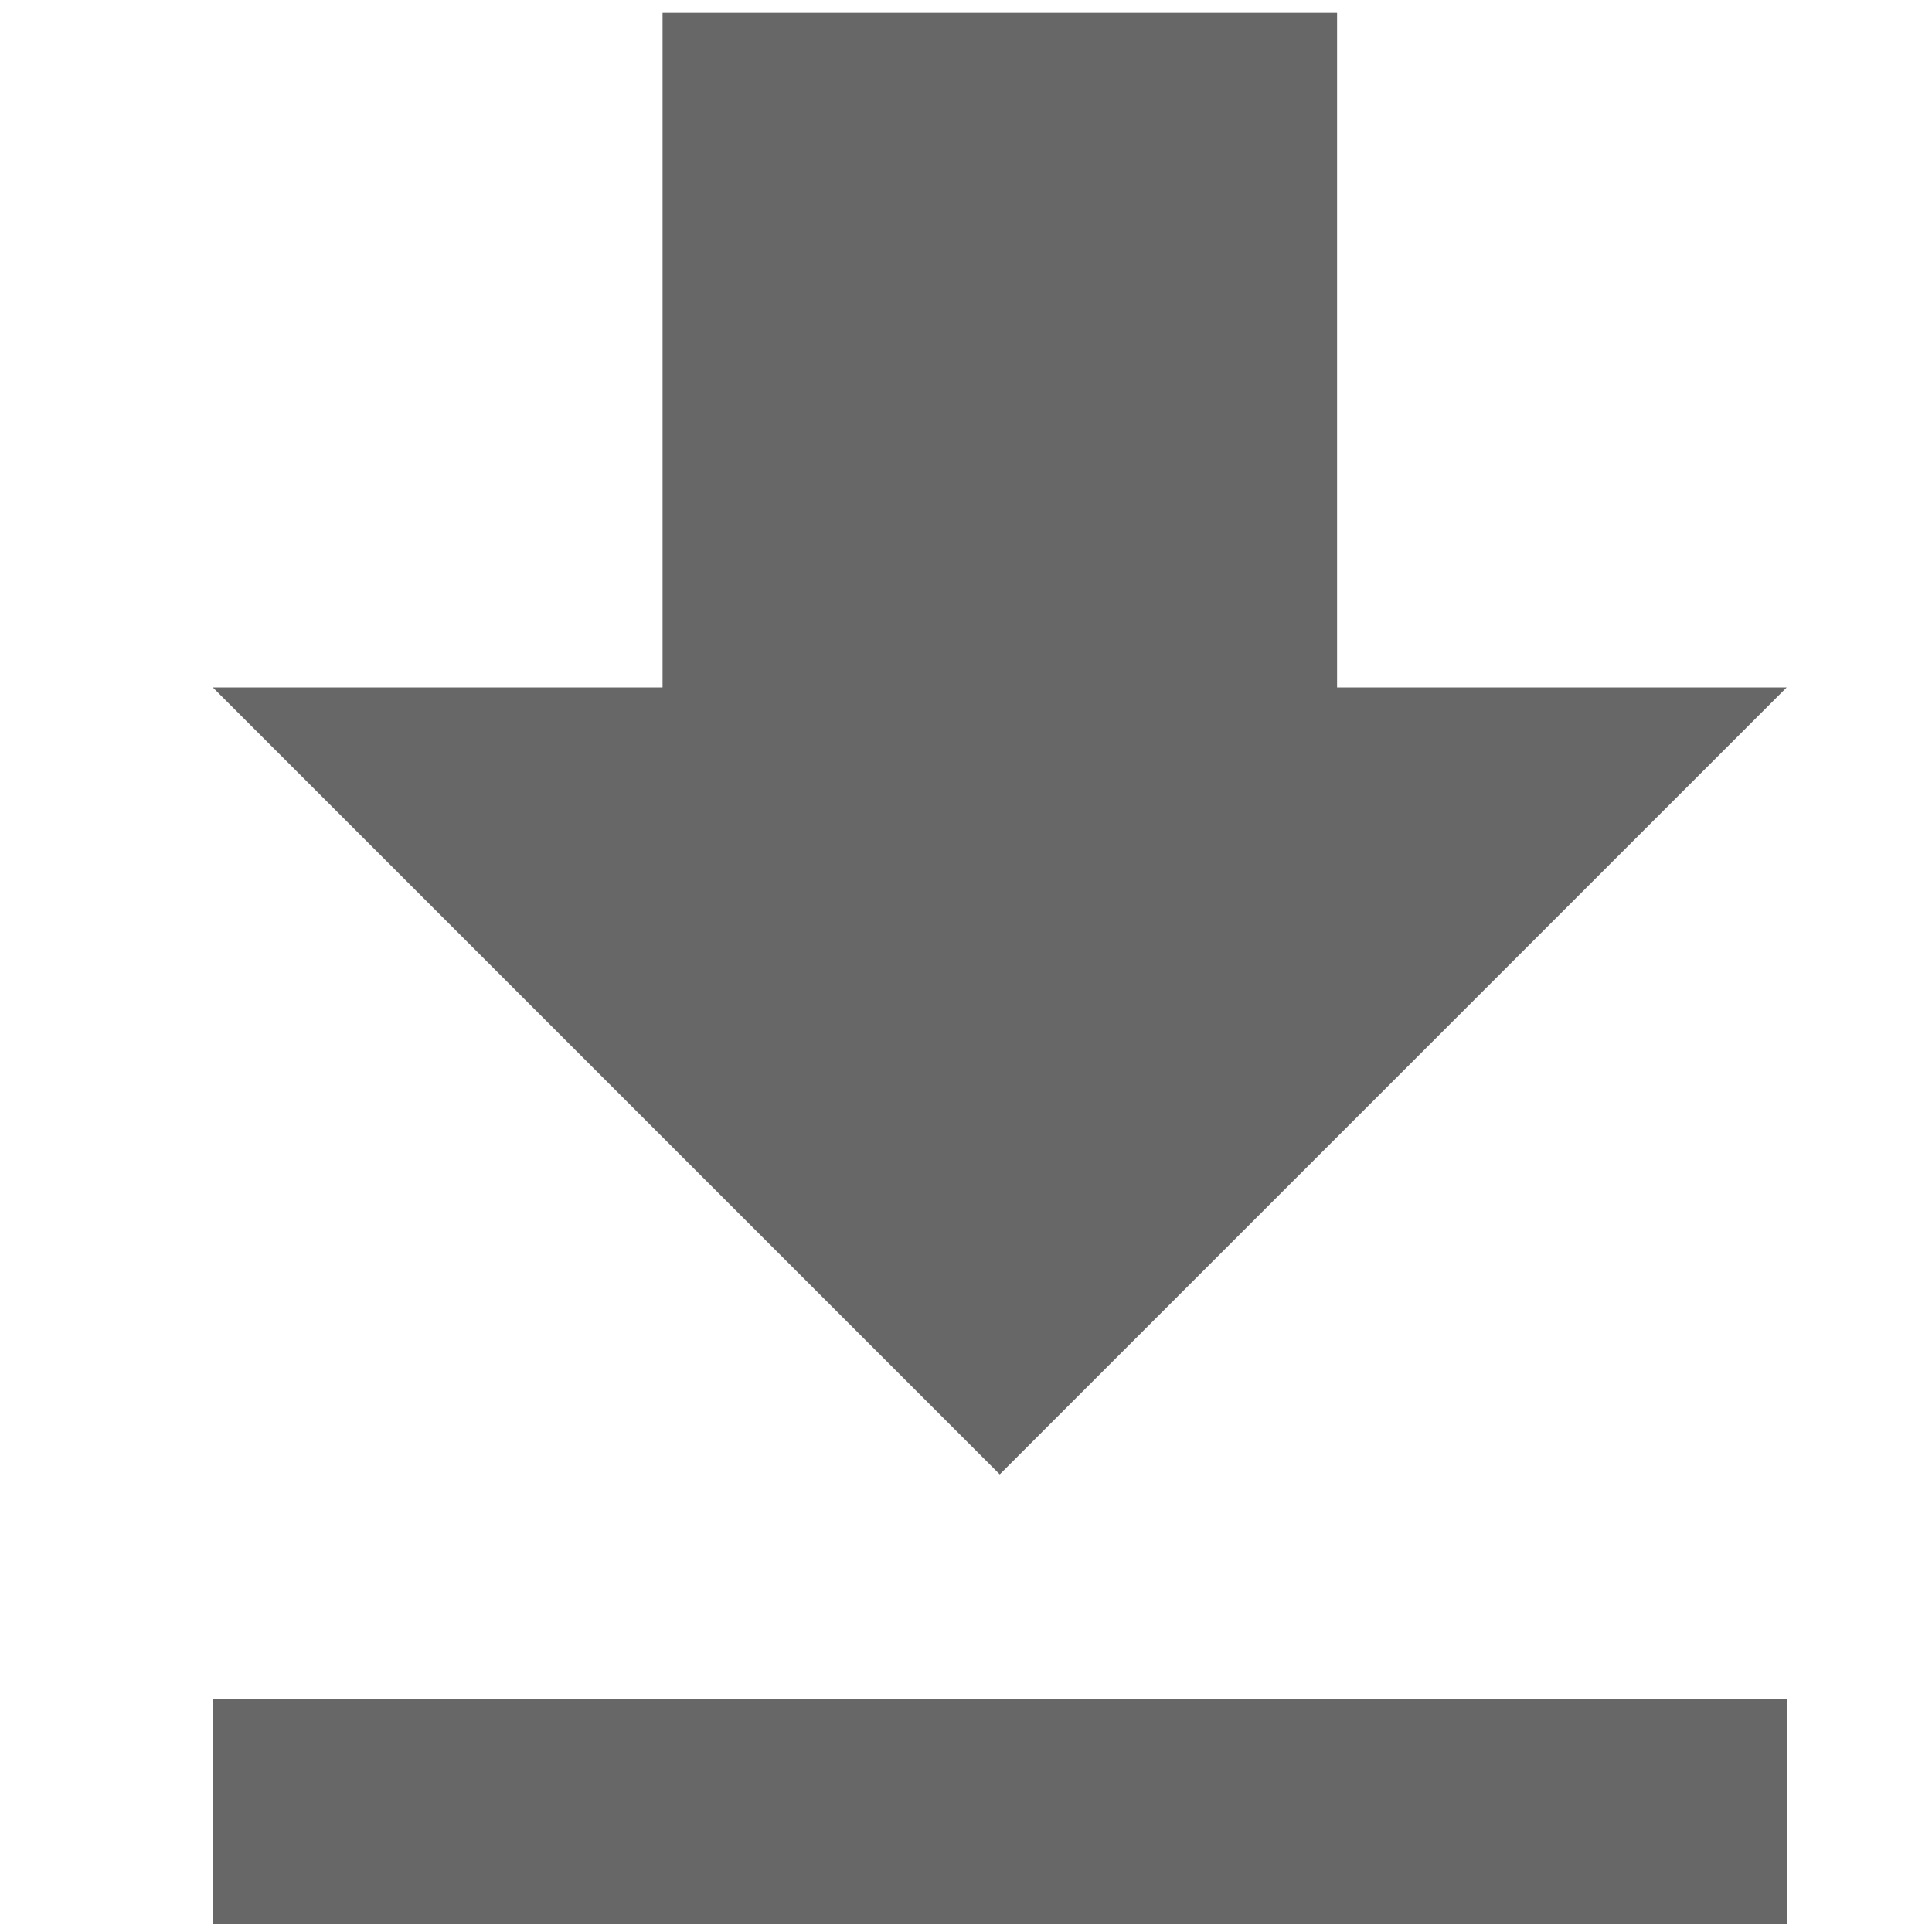 <?xml version="1.0" encoding="UTF-8"?>
<svg id="Layer_1" data-name="Layer 1" xmlns="http://www.w3.org/2000/svg" viewBox="0 0 150 150">
  <defs>
    <style>
      .cls-1 {
        fill: #666766;
      }
    </style>
  </defs>
  <path class="cls-1" d="M16.52,149.4h122.21v-17.46H16.52v17.46ZM138.73,53.37h-34.92V1h-52.37v52.37H16.52l61.1,61.1,61.1-61.1Z"/>
</svg>
